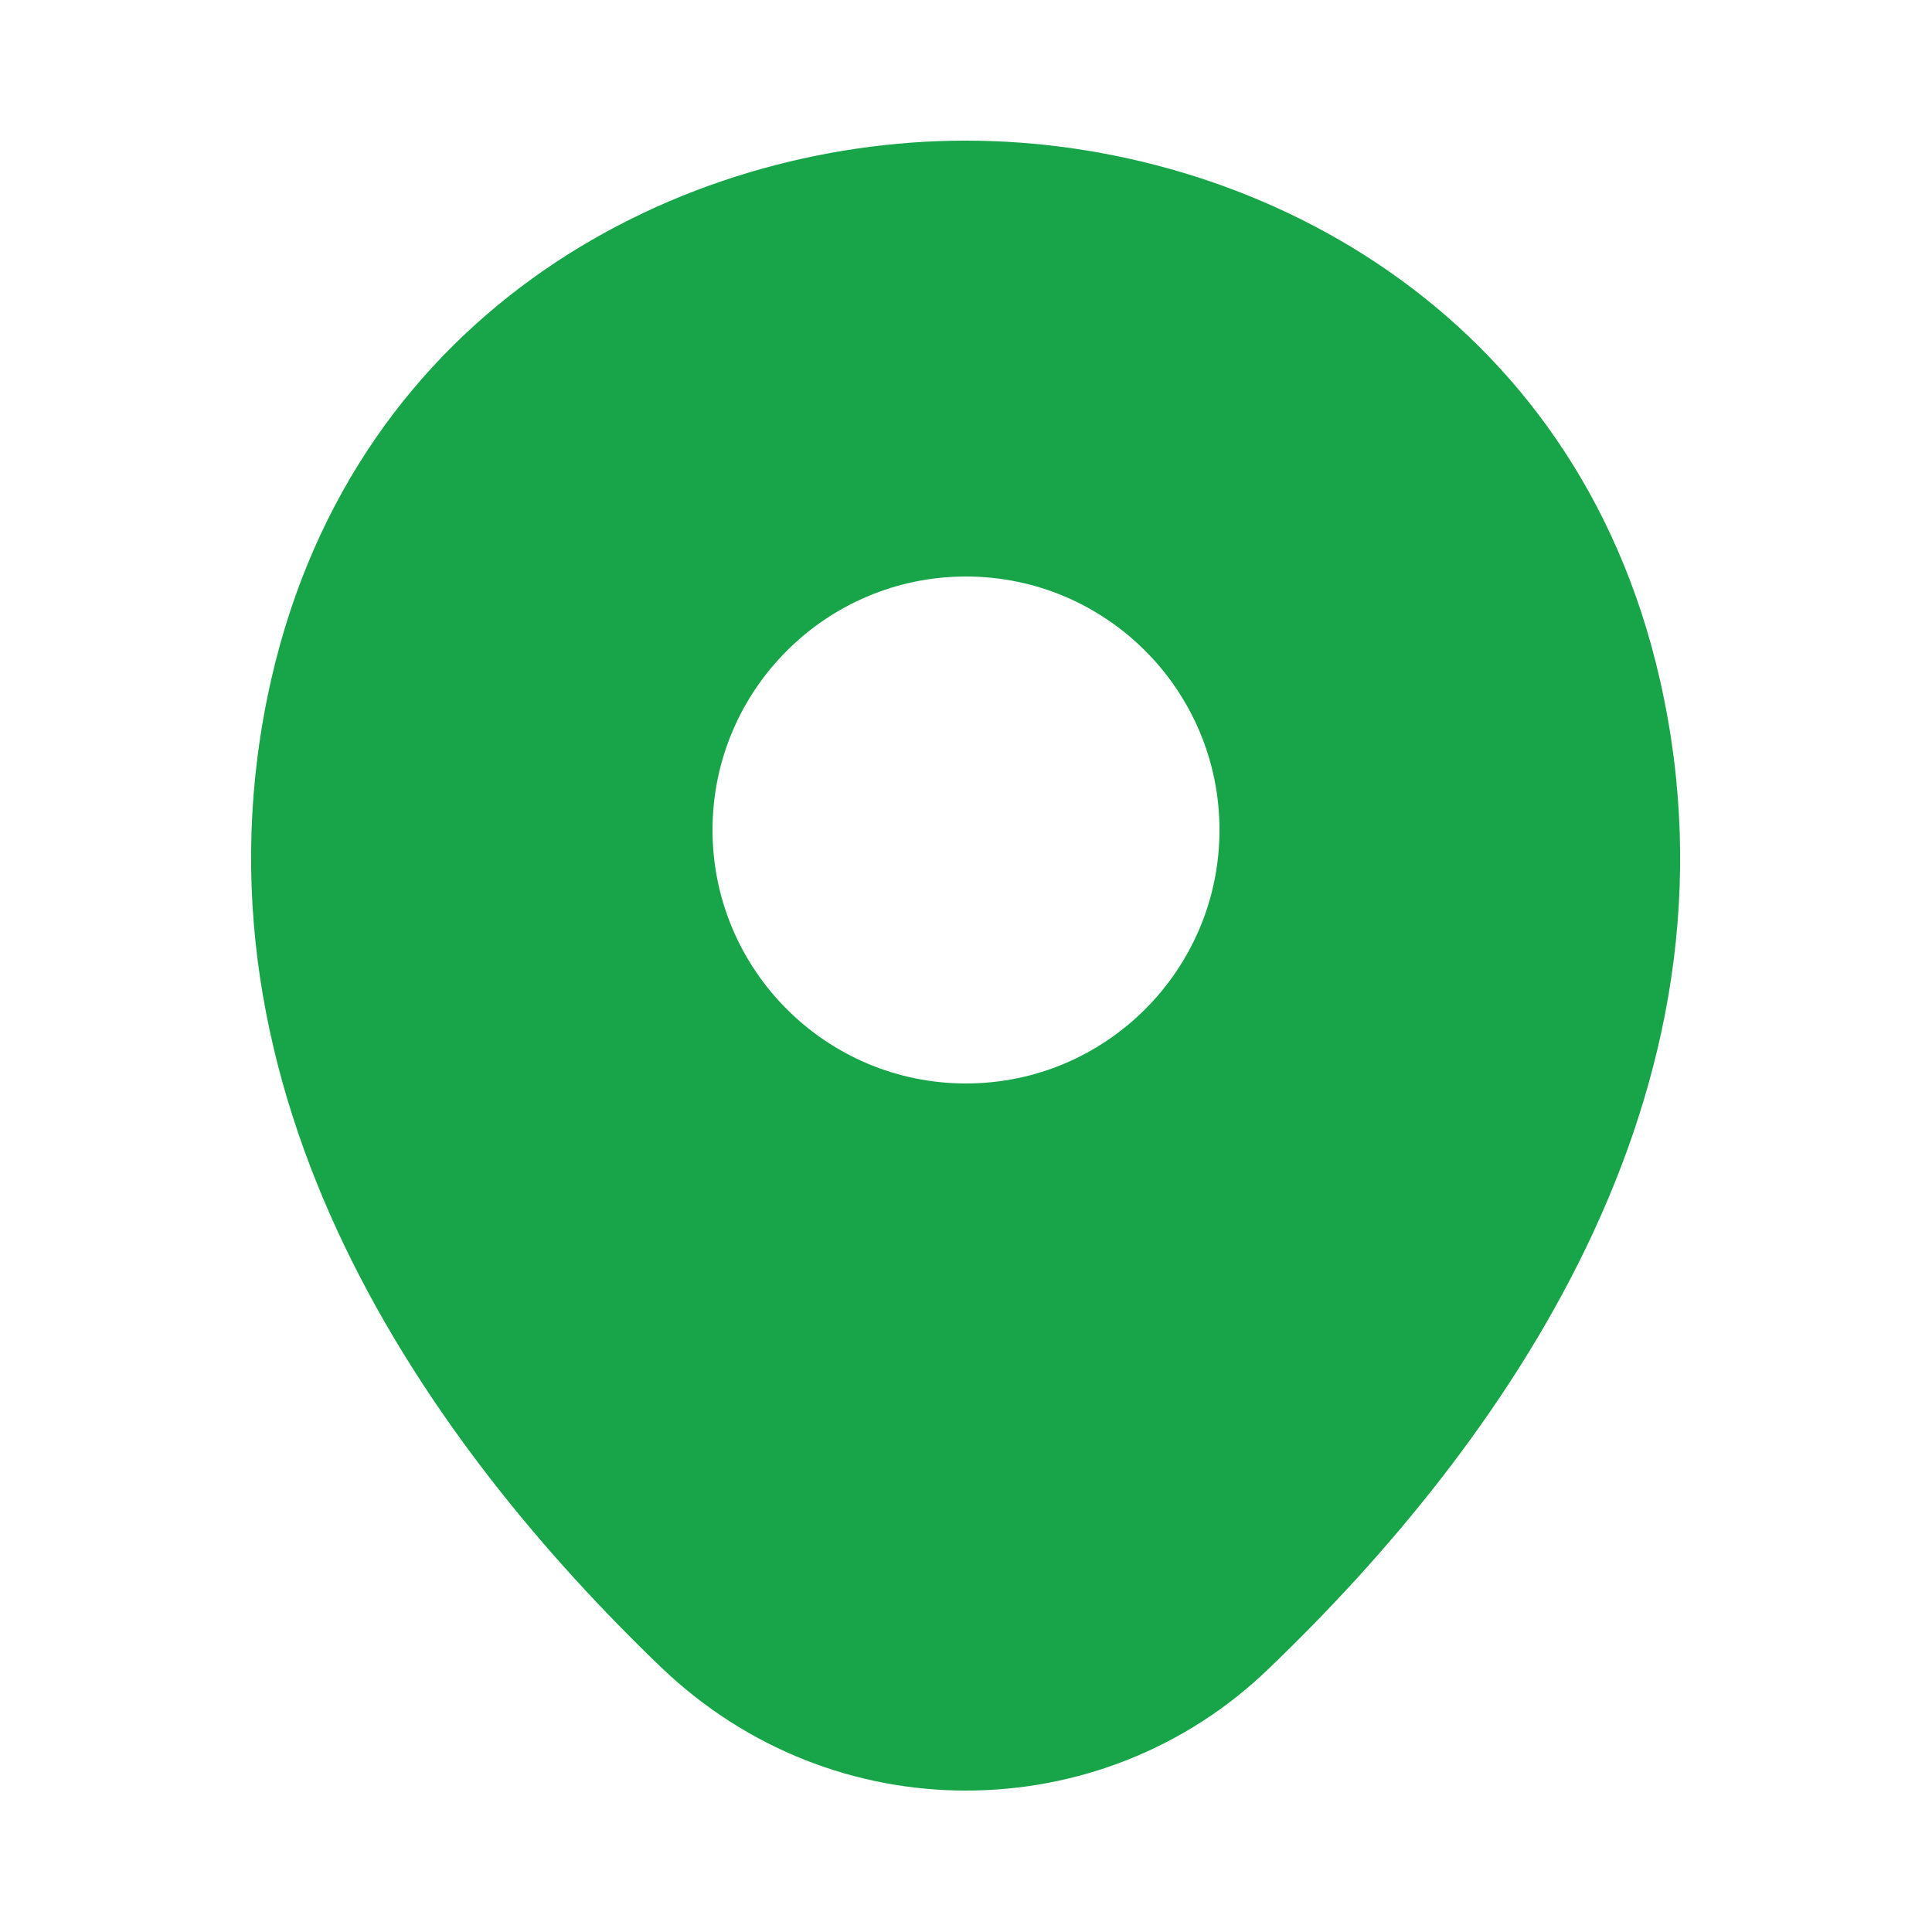<?xml version="1.0" encoding="UTF-8"?>
<svg id="Layer_1" xmlns="http://www.w3.org/2000/svg" version="1.1" viewBox="0 0 25 25">
  <!-- Generator: Adobe Illustrator 29.8.3, SVG Export Plug-In . SVG Version: 2.1.1 Build 3)  -->
  <defs>
    <style>
      .st0 {
        fill: #18a549;
      }
    </style>
  </defs>
  <path class="st0" d="M12.5,1.82c3.69,0,7.89,2.17,8.98,6.98,1.22,5.37-2.07,9.92-5.05,12.78-1.09,1.06-2.51,1.59-3.93,1.59s-2.83-.53-3.94-1.59c-2.98-2.86-6.27-7.42-5.05-12.79C4.61,3.98,8.81,1.82,12.49,1.82h.01ZM12.5,7.46c-1.81,0-3.28,1.47-3.28,3.28s1.47,3.28,3.28,3.28,3.28-1.47,3.28-3.28-1.47-3.28-3.28-3.28Z"/>
</svg>